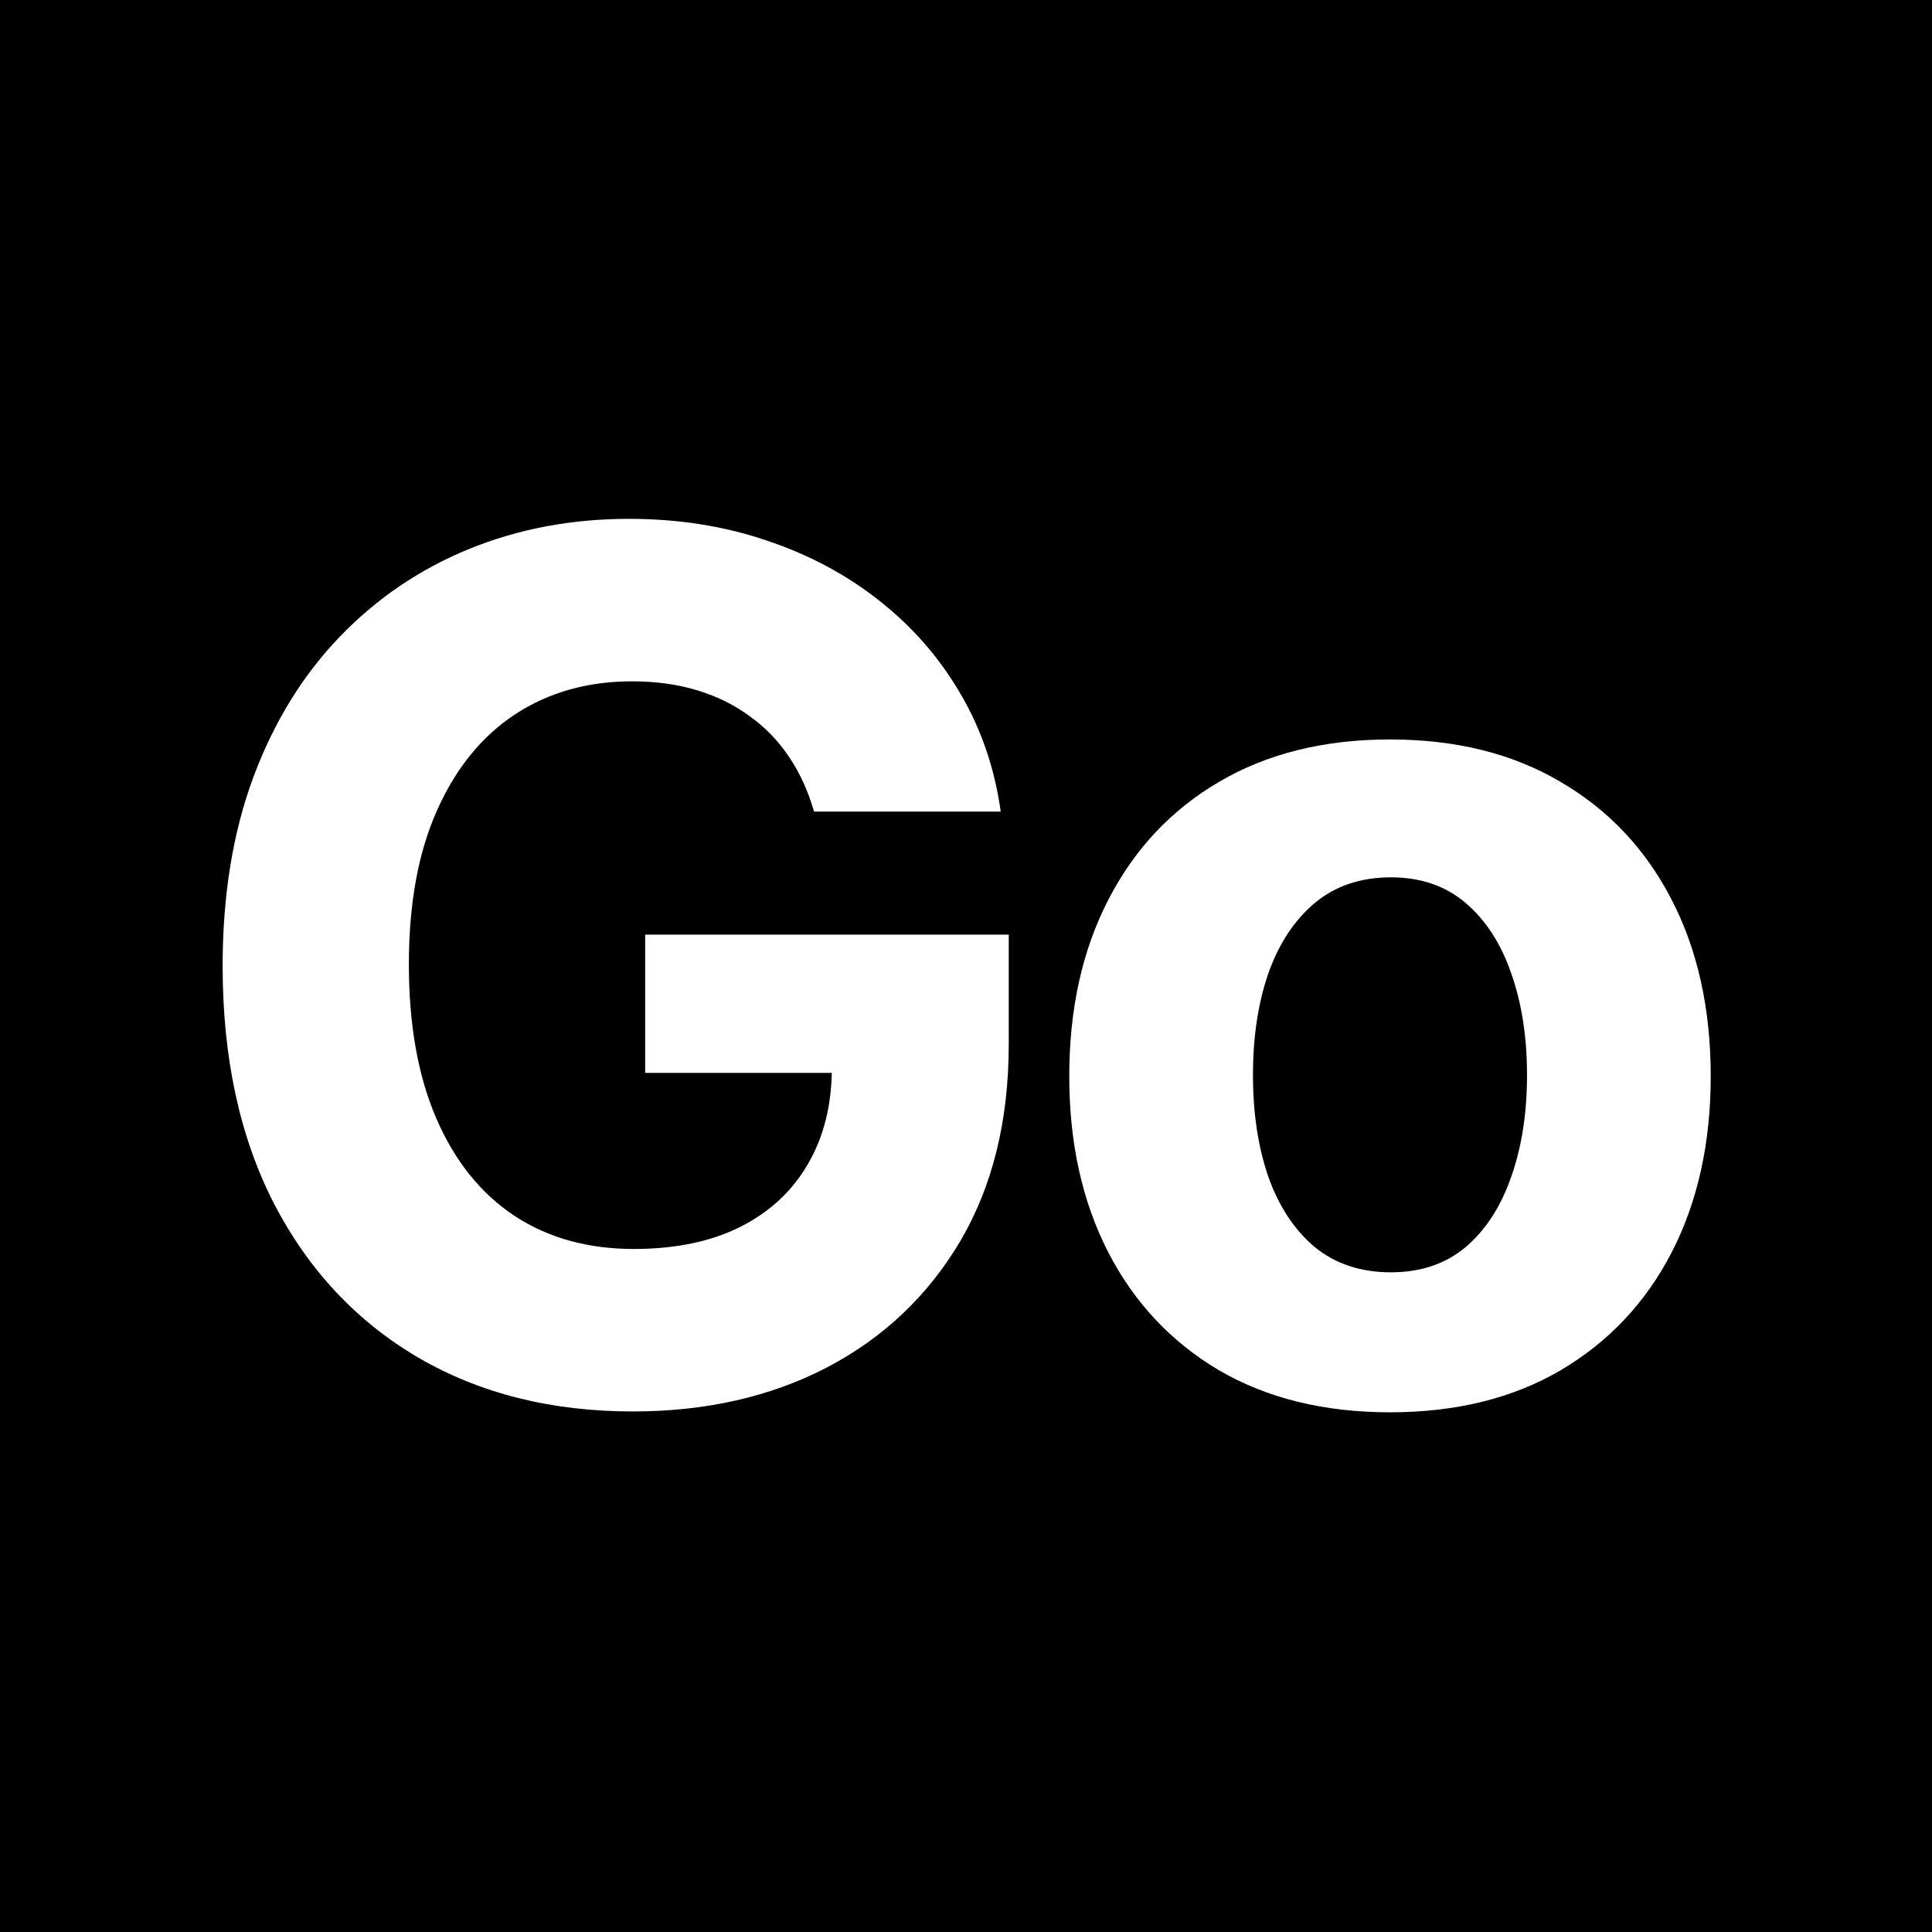 <svg width="1024" height="1024" viewBox="0 0 1024 1024" fill="none" xmlns="http://www.w3.org/2000/svg">
<rect width="1024" height="1024" fill="black"/>
<path d="M736.725 748.55C701.797 748.55 671.591 741.13 646.108 726.289C620.774 711.299 601.211 690.462 587.42 663.779C573.628 636.946 566.733 605.84 566.733 570.463C566.733 534.785 573.628 503.605 587.42 476.922C601.211 450.089 620.774 429.252 646.108 414.412C671.591 399.421 701.797 391.926 736.725 391.926C771.653 391.926 801.784 399.421 827.118 414.412C852.602 429.252 872.239 450.089 886.031 476.922C899.822 503.605 906.718 534.785 906.718 570.463C906.718 605.84 899.822 636.946 886.031 663.779C872.239 690.462 852.602 711.299 827.118 726.289C801.784 741.13 771.653 748.55 736.725 748.55ZM737.175 674.347C753.065 674.347 766.331 669.85 776.975 660.855C787.618 651.711 795.638 639.269 801.034 623.529C806.581 607.789 809.354 589.875 809.354 569.788C809.354 549.701 806.581 531.787 801.034 516.047C795.638 500.307 787.618 487.865 776.975 478.721C766.331 469.577 753.065 465.005 737.175 465.005C721.135 465.005 707.644 469.577 696.701 478.721C685.907 487.865 677.737 500.307 672.191 516.047C666.794 531.787 664.096 549.701 664.096 569.788C664.096 589.875 666.794 607.789 672.191 623.529C677.737 639.269 685.907 651.711 696.701 660.855C707.644 669.85 721.135 674.347 737.175 674.347Z" fill="white"/>
<path d="M431.452 430.152C428.304 419.209 423.881 409.54 418.185 401.145C412.488 392.601 405.518 385.405 397.273 379.559C389.178 373.563 379.884 368.99 369.391 365.842C359.047 362.694 347.58 361.121 334.988 361.121C311.453 361.121 290.766 366.967 272.927 378.659C255.238 390.352 241.447 407.366 231.553 429.702C221.659 451.888 216.712 479.021 216.712 511.101C216.712 543.18 221.584 570.463 231.328 592.949C241.072 615.434 254.863 632.599 272.702 644.441C290.541 656.134 311.602 661.98 335.887 661.98C357.923 661.98 376.736 658.082 392.326 650.287C408.066 642.342 420.059 631.175 428.304 616.784C436.698 602.393 440.896 585.378 440.896 565.741L460.683 568.664H341.958V495.36H534.661V553.374C534.661 593.848 526.117 628.626 509.027 657.708C491.938 686.639 468.403 708.975 438.422 724.715C408.441 740.305 374.113 748.1 335.437 748.1C292.265 748.1 254.339 738.581 221.659 719.544C188.98 700.356 163.496 673.148 145.208 637.92C127.069 602.543 118 560.569 118 512C118 474.674 123.397 441.395 134.19 412.163C145.133 382.782 160.423 357.897 180.061 337.51C199.698 317.123 222.559 301.608 248.642 290.965C274.726 280.322 302.983 275 333.414 275C359.497 275 383.782 278.823 406.267 286.468C428.753 293.963 448.691 304.606 466.08 318.397C483.619 332.189 497.934 348.603 509.027 367.641C520.12 386.529 527.241 407.366 530.389 430.152H431.452Z" fill="white"/>
</svg>
